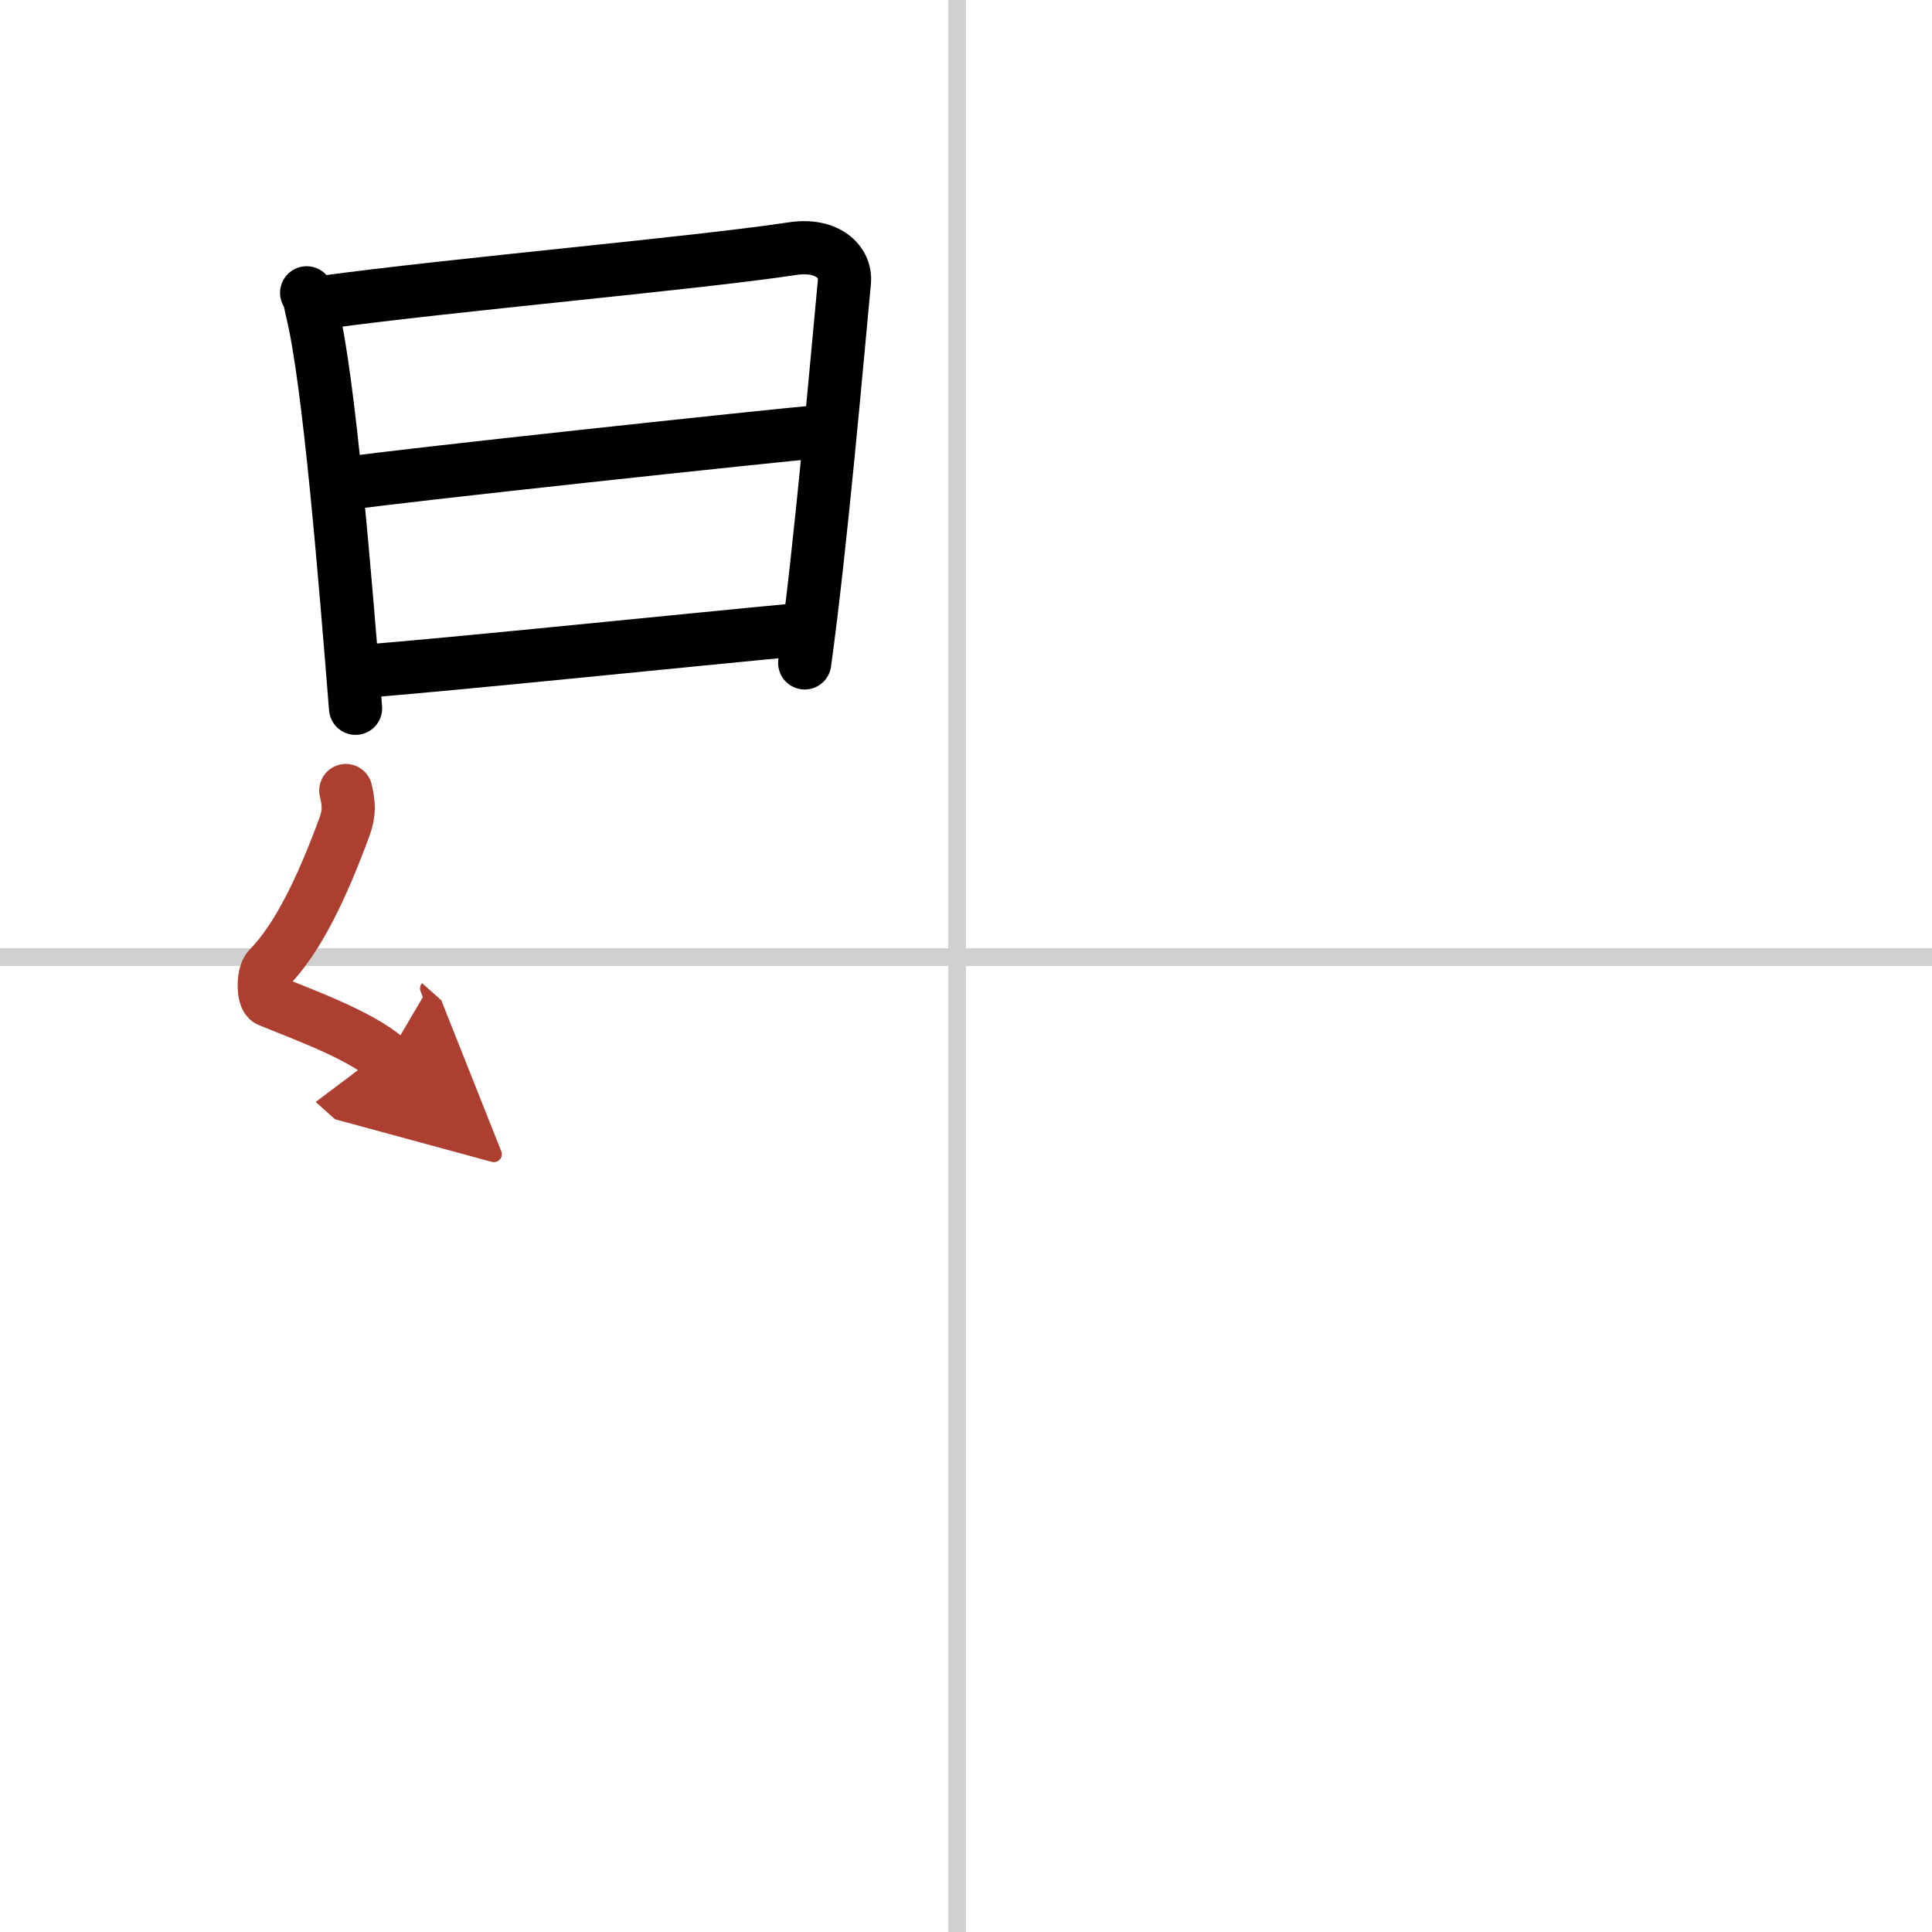 <svg width="400" height="400" viewBox="0 0 109 109" xmlns="http://www.w3.org/2000/svg"><defs><marker id="a" markerWidth="4" orient="auto" refX="1" refY="5" viewBox="0 0 10 10"><polyline points="0 0 10 5 0 10 1 5" fill="#ad3f31" stroke="#ad3f31"/></marker></defs><g fill="none" stroke="#000" stroke-linecap="round" stroke-linejoin="round" stroke-width="3"><rect width="100%" height="100%" fill="#fff" stroke="#fff"/><line x1="54" x2="54" y2="109" stroke="#d0d0d0" stroke-width="1"/><line x2="109" y1="54" y2="54" stroke="#d0d0d0" stroke-width="1"/><path d="m17.3 16.52c0.21 0.38 0.21 0.65 0.33 1.13 0.95 3.95 1.84 14.94 2.43 22.31"/><path d="m18.28 17.05c7.34-1 20.93-2.19 26.42-3.02 2.01-0.31 3.05 0.78 2.94 1.87-0.38 3.99-1.32 14.84-2.24 21.5"/><path d="m19.65 27.27c2.39-0.39 24.41-2.74 26.39-2.9"/><path d="m20.44 37.88c5.29-0.42 17.67-1.7 24.97-2.39"/><path d="m19.51 44.6c0.17 0.73 0.22 1.25-0.08 2.06-1.23 3.34-2.6 6.26-4.27 7.96-0.34 0.35-0.33 1.68 0 1.82 1.75 0.73 5.16 1.94 6.66 3.28" marker-end="url(#a)" stroke="#ad3f31"/></g></svg>
